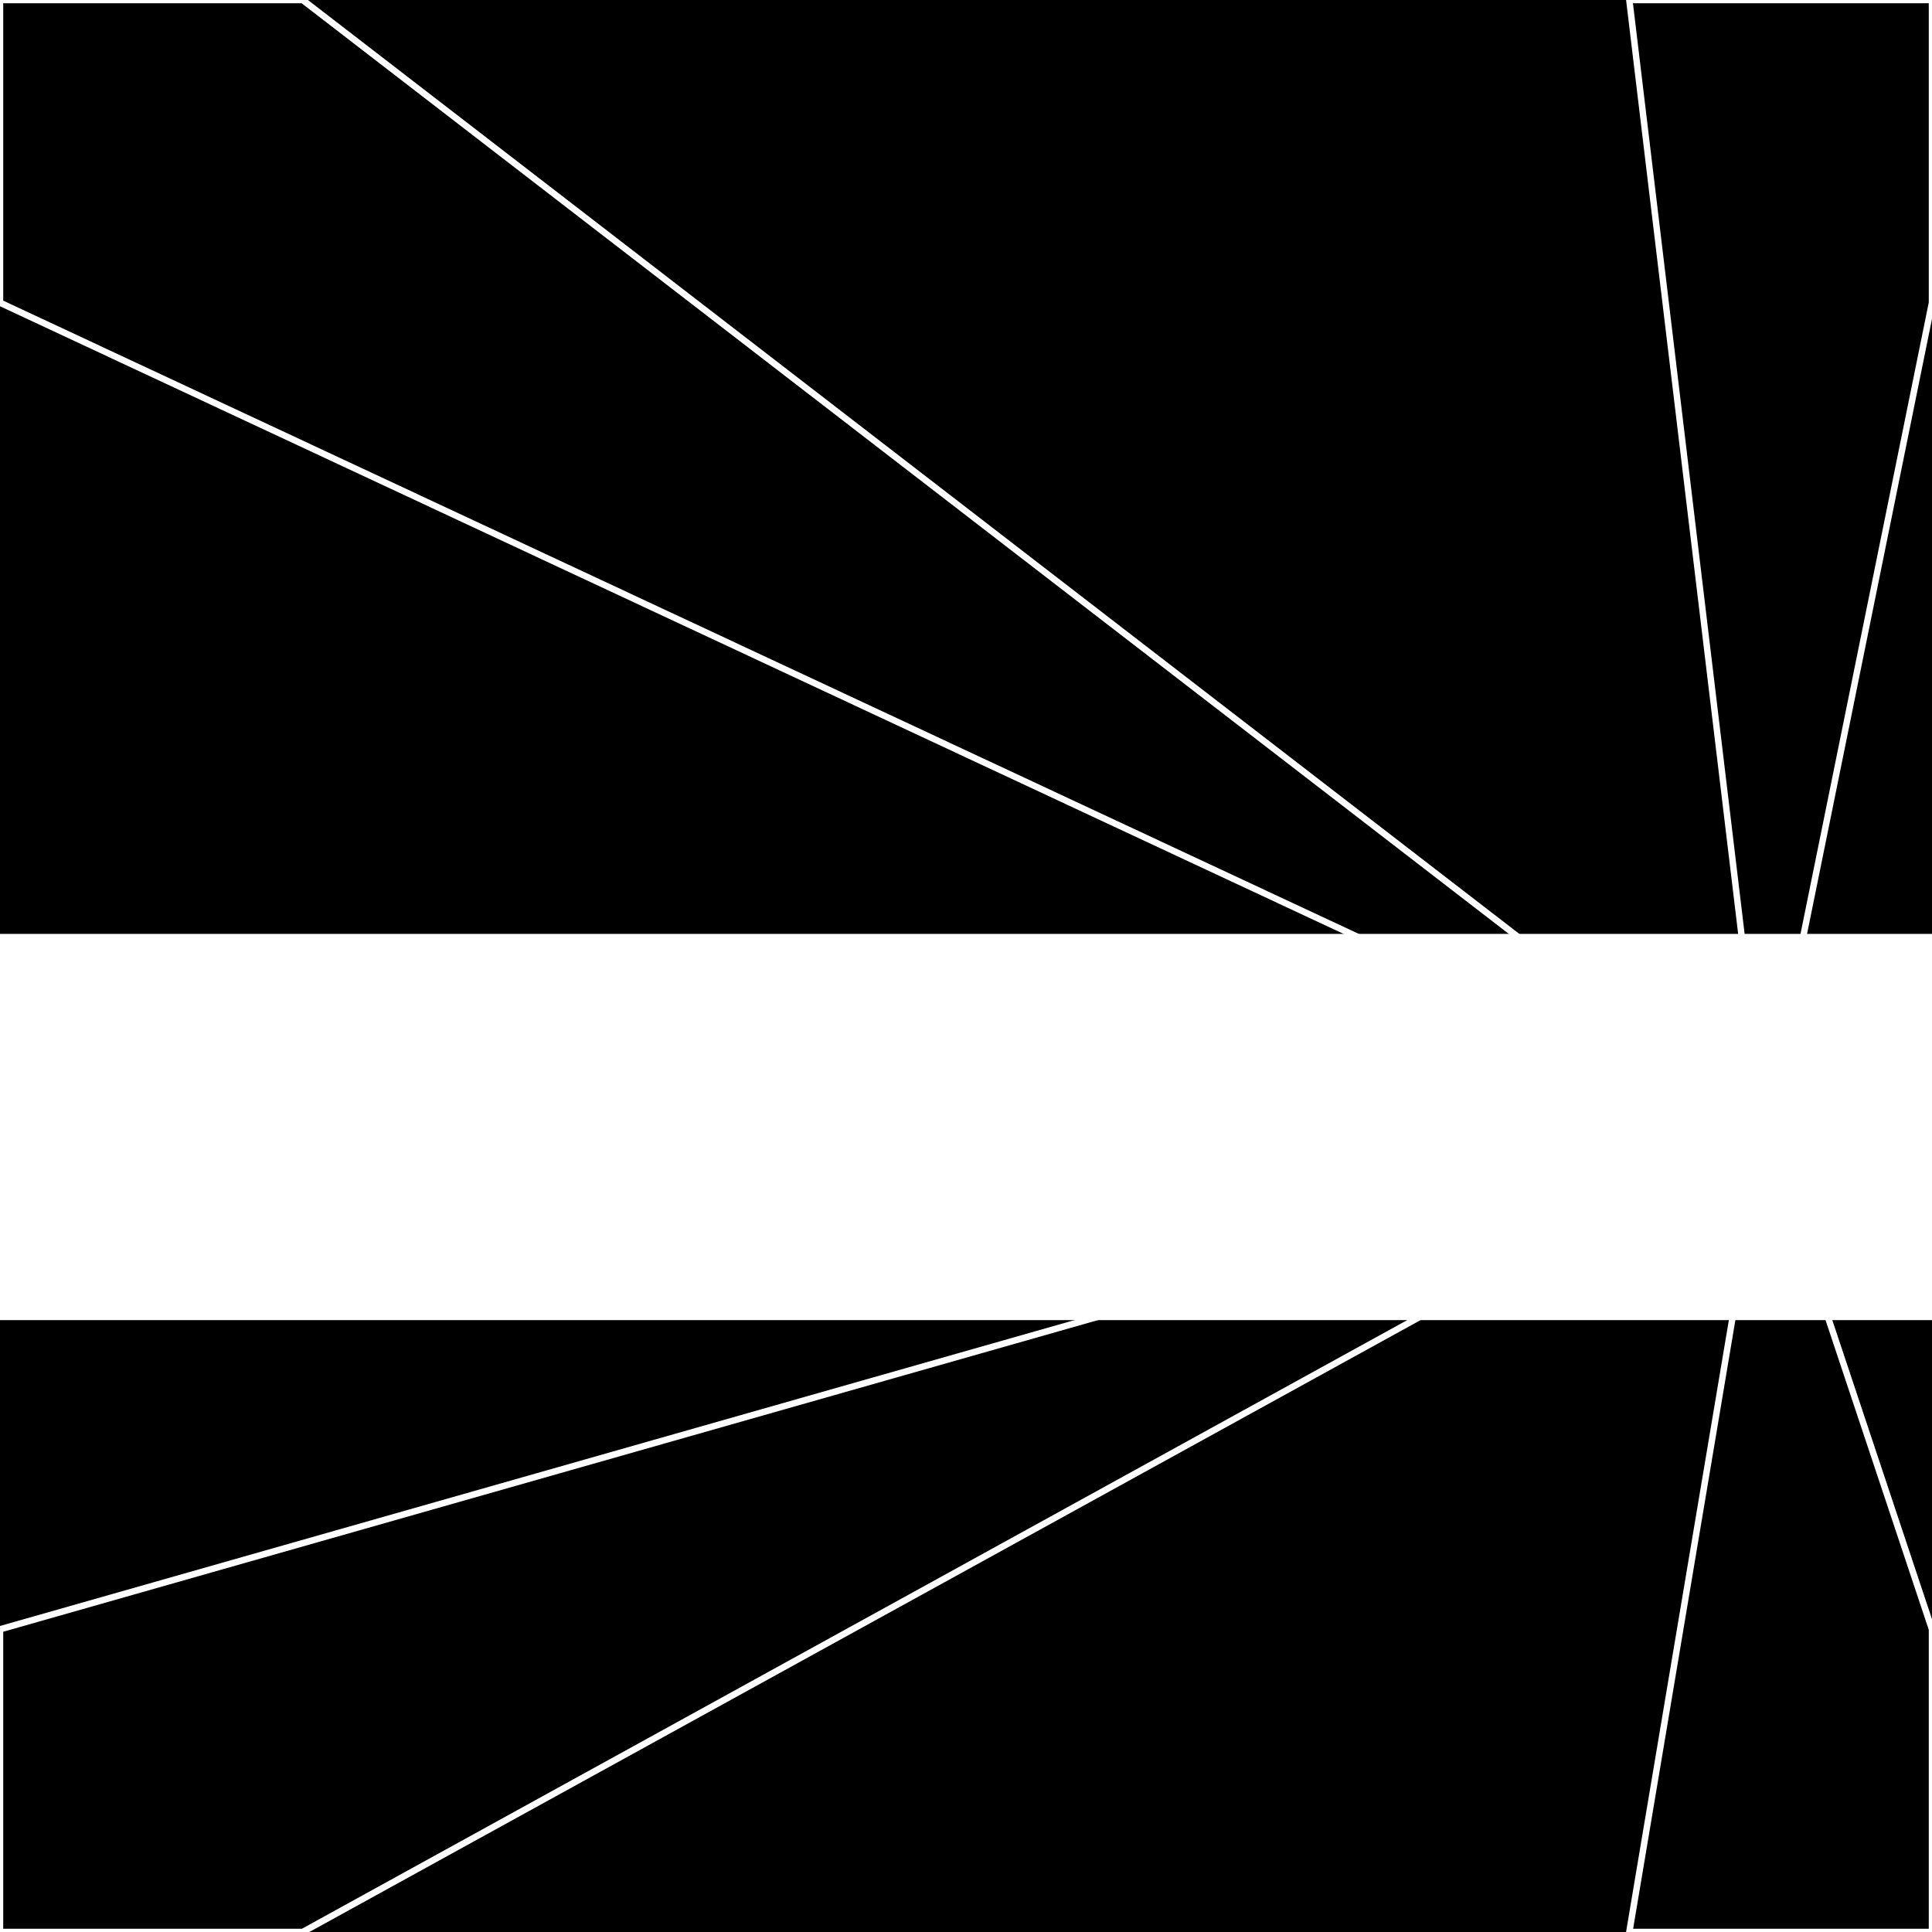 <svg xmlns="http://www.w3.org/2000/svg" width="300" height="300" style="background:#000"><linearGradient id="topGradient" gradientTransform="rotate(90)" ><stop stop-color="white"  offset="80%"  stop-opacity="0" /><stop stop-color="white"  offset="100%"  stop-opacity="1" /></linearGradient><filter id="room" ><feTurbulence baseFrequency="0.008" seed="1475496" result="turb" /><feColorMatrix values="-37 -58 -37 -48 1 28 19 -40 20 1 -51 15 -48 5 1 -34 29 5 64 1 " /></filter><filter id="stars" ><feTurbulence type="fractalNoise" numOctaves="3" baseFrequency="0.450" seed="244440" result="turb" /><feColorMatrix values="15 0 0 0 0 0 15 0 0 0 0 0 15 0 0 0 0 0 -15 5" /></filter><rect width="300" height="300" filter="url(#room)" transform="translate(0,-155)" /><rect width="300" height="300" filter="url(#room)" transform="translate(0,505) scale(-1,1) rotate(180)" /><rect width="300" height="300" fill="url(#topGradient)" transform="translate(0,-125)" /><rect width="300" height="300" fill="url(#topGradient)" transform="translate(0,475) scale(-1,1) rotate(180)" /><rect width="300" height="300" filter="url(#stars)" transform="translate(0,-155)" /><rect width="300" height="300" filter="url(#stars)" transform="translate(0,505) scale(-1,1) rotate(180)" /><polygon points="47,0 0,0 0,47 274,175" fill="none" stroke="white" /><polygon points="0,253 0,300 47,300 274,175" fill="none" stroke="white" /><polygon points="253,0 300,0 300,47 274,175" fill="none" stroke="white" /><polygon points="300,253 300,300 253,300 274,175" fill="none" stroke="white" /></svg>
